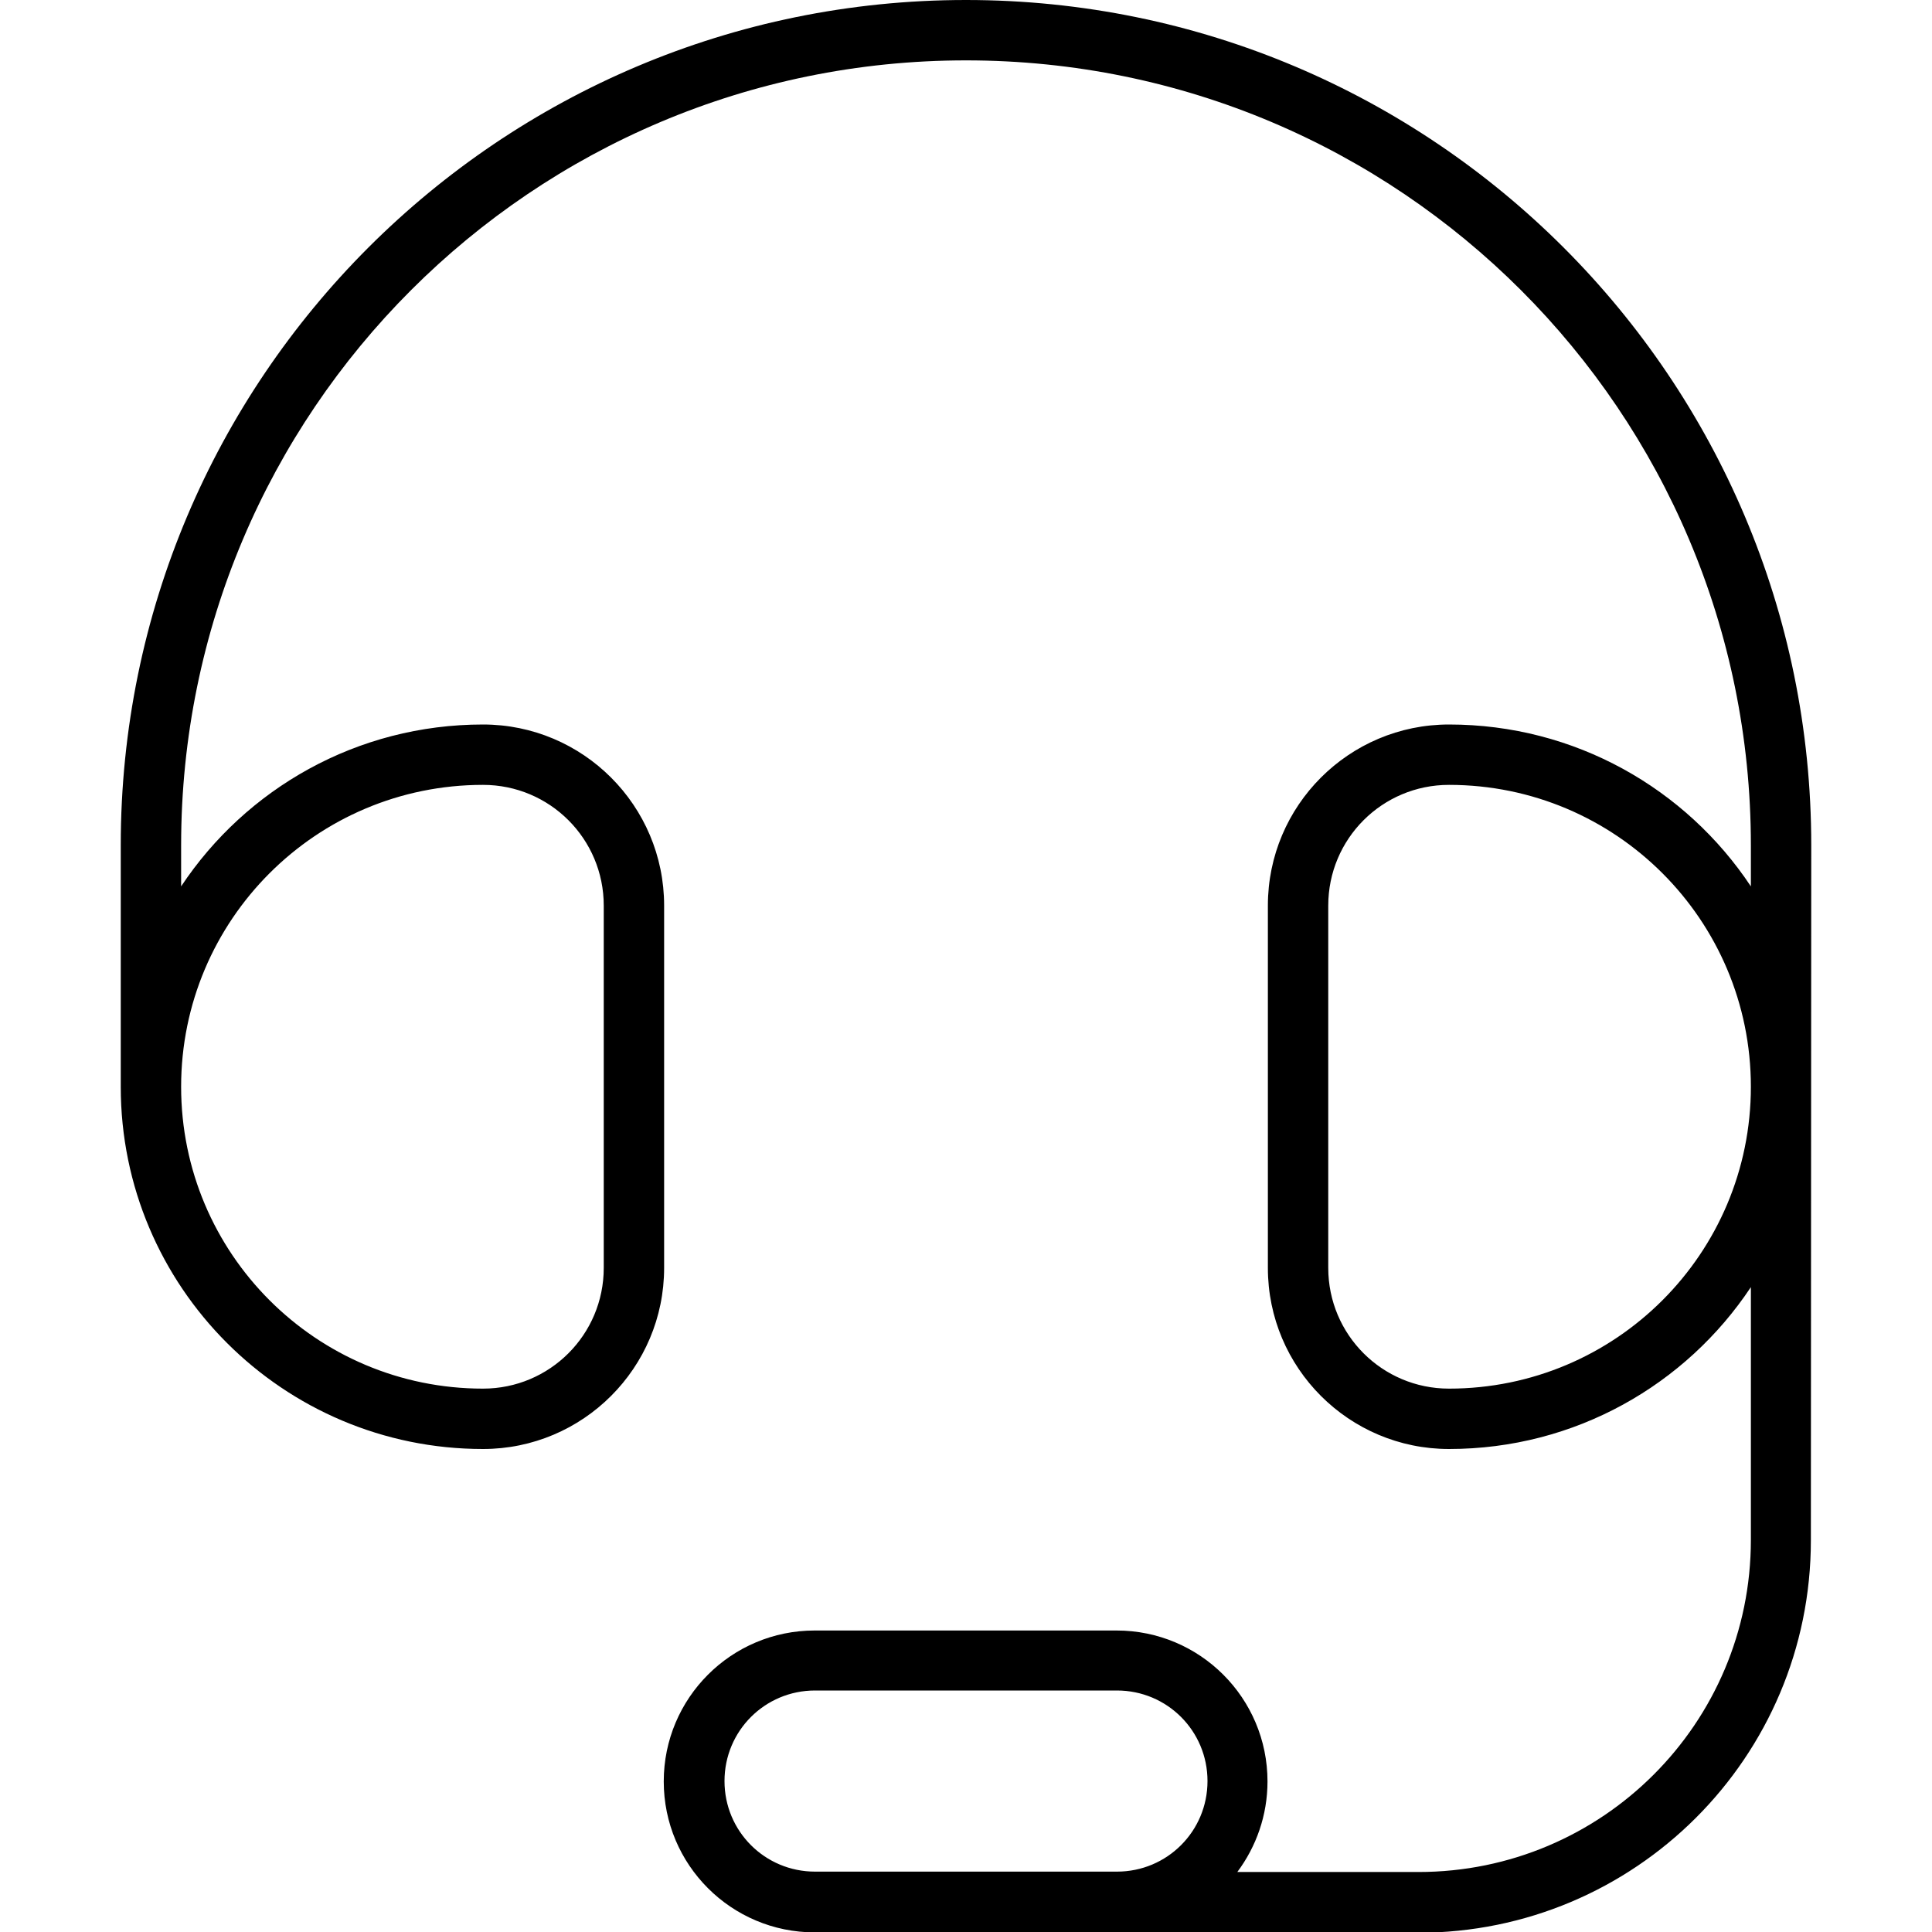 <svg width="40" height="40" xmlns="http://www.w3.org/2000/svg" viewBox="0 0 448 512"><!--! Font Awesome Pro 7.0.0 by @fontawesome - https://fontawesome.com License - https://fontawesome.com/license (Commercial License) Copyright 2025 Fonticons, Inc. --><path fill="currentColor" d="M16 224C16 109.1 109.1 16 224 16s208 93.1 208 208l0 10.9c-17.2-25.9-46.6-42.9-80-42.9-26.5 0-48 21.5-48 48l0 96c0 26.5 21.5 48 48 48 33.4 0 62.8-17 80-42.9l0 67c0 48.6-39.4 88-88.1 88l-48 0c5-6.7 8-15 8-24 0-22.1-17.9-40-40-40l-80 0c-22.1 0-40 17.9-40 40s17.9 40 40 40c29.3 0 82.7 0 159.9 .1 57.5 0 104.1-46.5 104.1-104L448 224C448 100.3 347.7 0 224 0S0 100.3 0 224l0 64c0 53 43 96 96 96 26.5 0 48-21.5 48-48l0-96c0-26.5-21.5-48-48-48-33.4 0-62.8 17-80 42.9L16 224zM240 496l-56 0c-13.3 0-24-10.7-24-24s10.7-24 24-24l80 0c13.3 0 24 10.7 24 24s-10.7 24-24 24l-24 0zM352 208c44.2 0 80 35.8 80 80s-35.8 80-80 80c-17.7 0-32-14.3-32-32l0-96c0-17.7 14.3-32 32-32zM16 288c0-44.2 35.8-80 80-80 17.7 0 32 14.3 32 32l0 96c0 17.7-14.3 32-32 32-44.2 0-80-35.8-80-80z"/></svg>